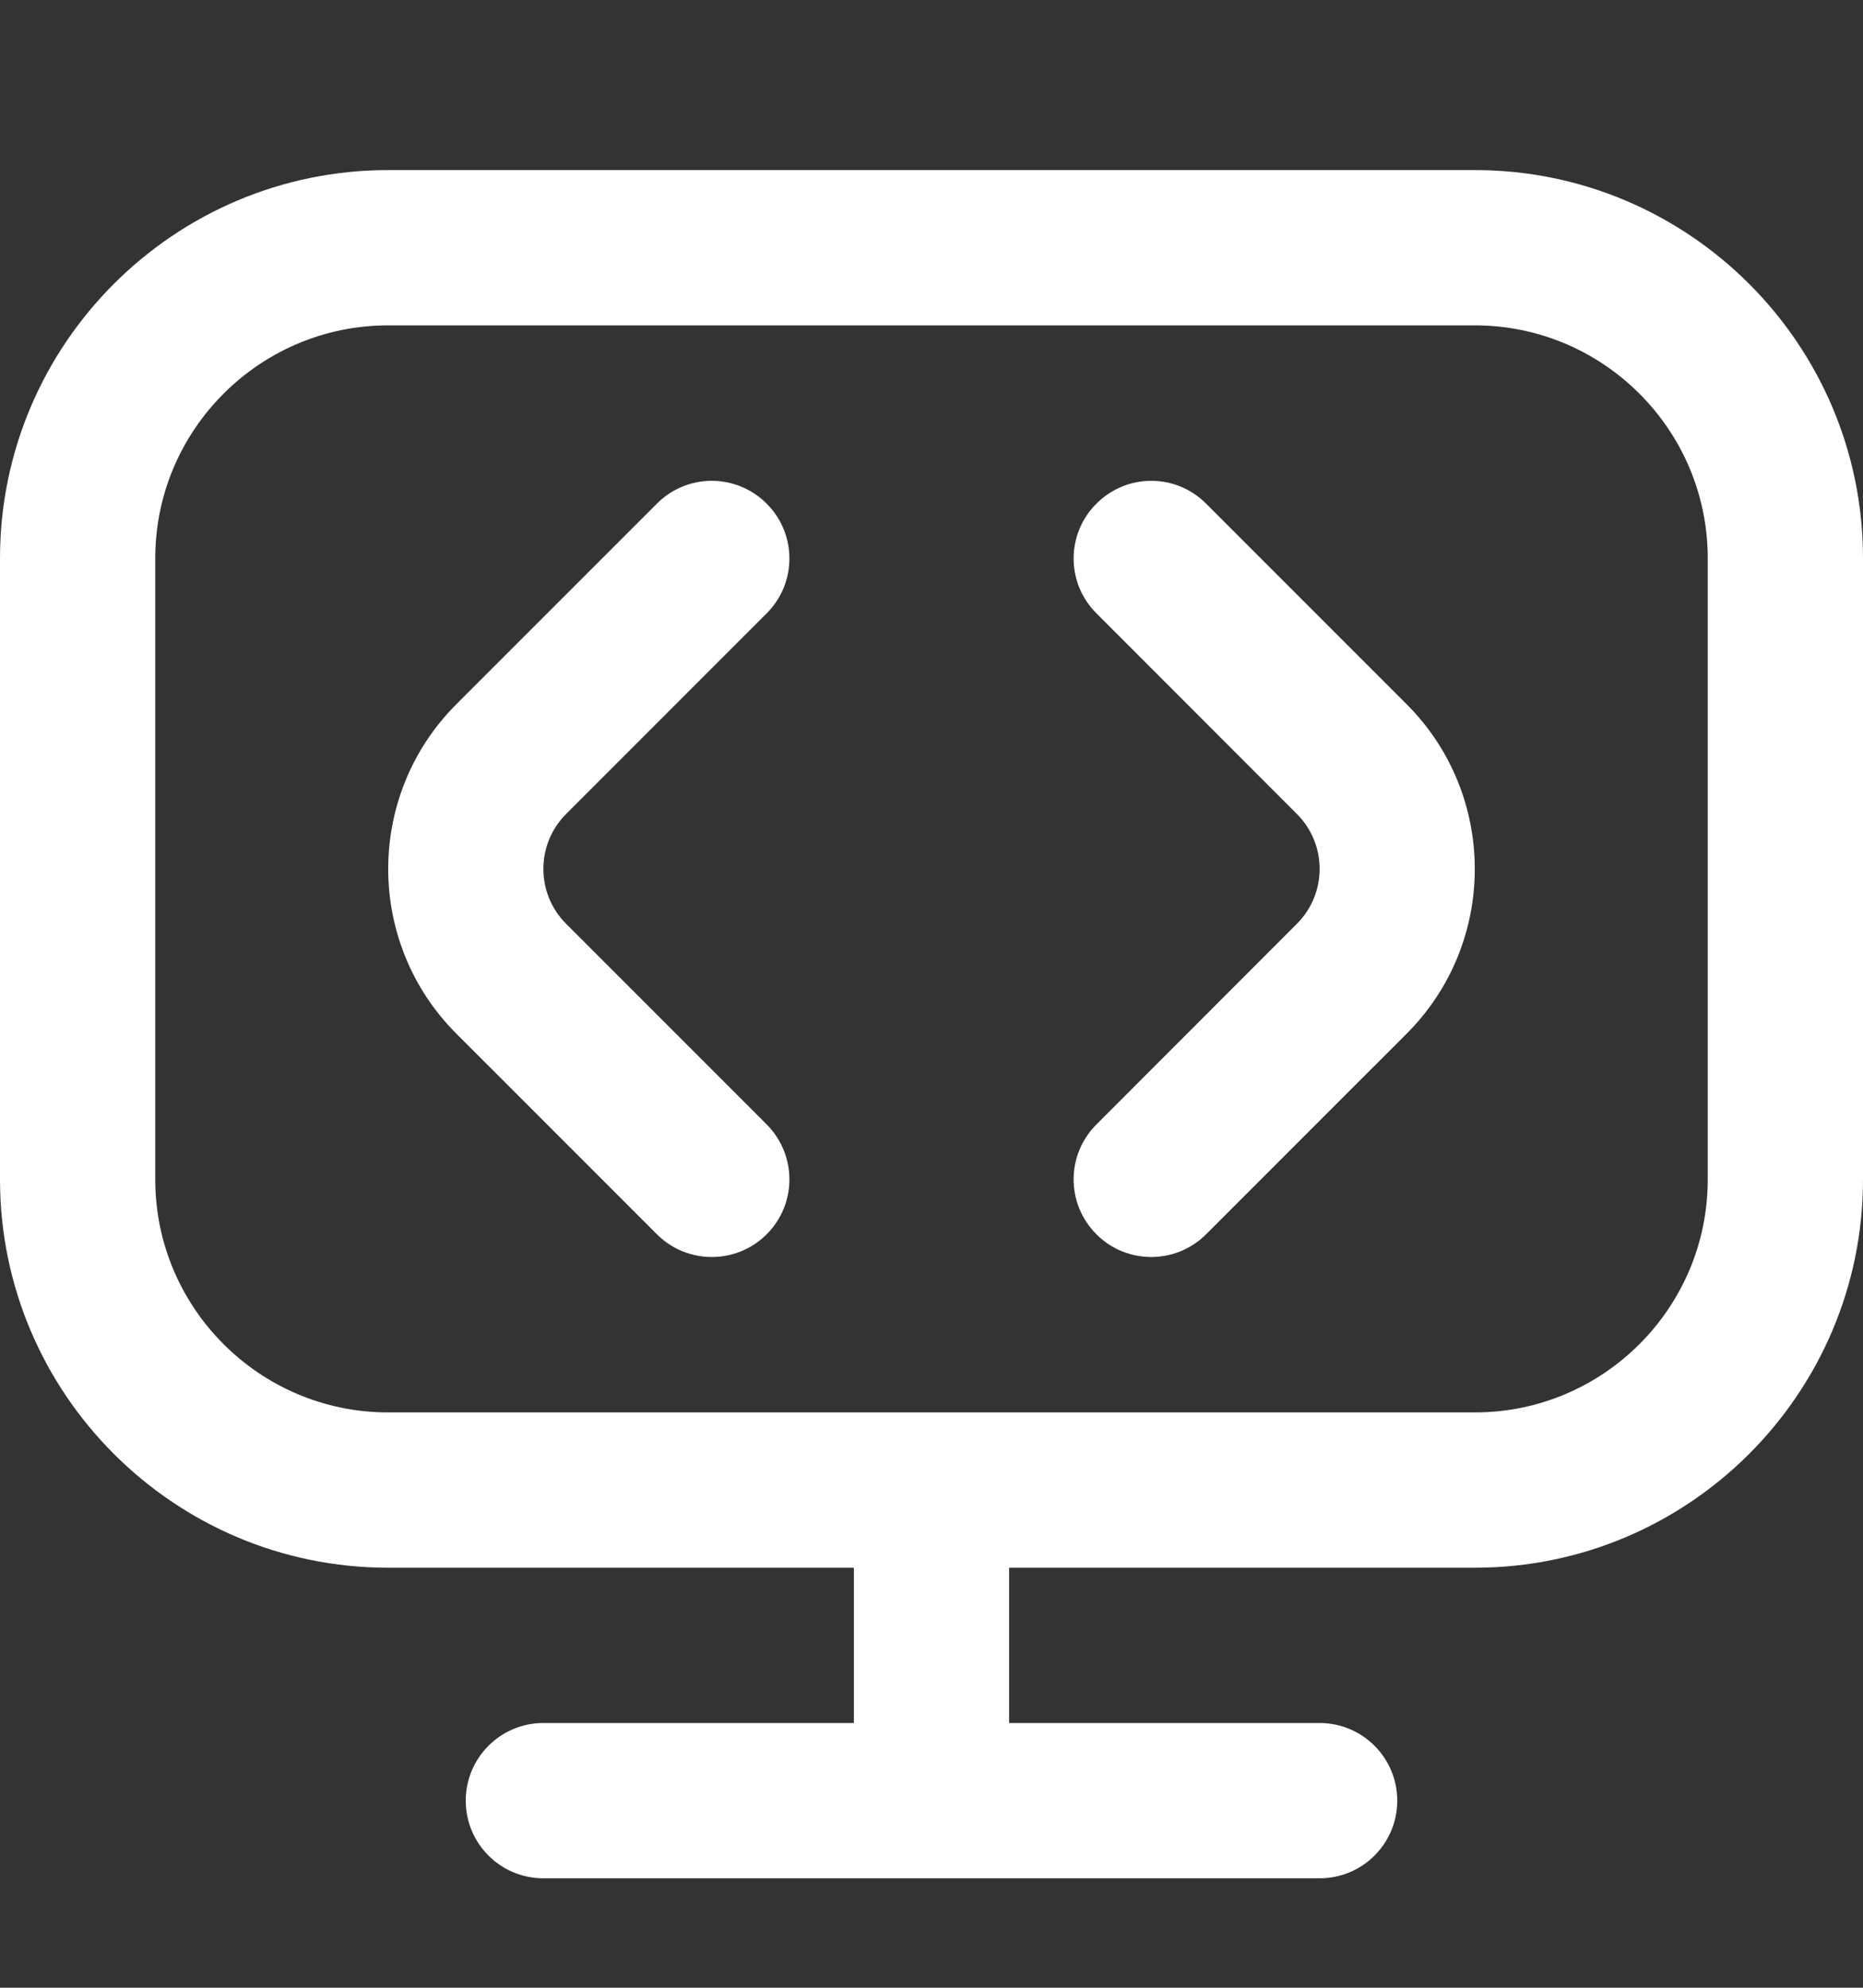 <svg width="15" height="16" viewBox="0 0 15 16" fill="none" xmlns="http://www.w3.org/2000/svg">
<rect x="0" y="0" width="15" height="16" fill="#333333" stroke="none"/>
<g clip-path="url(#clip0_28_8)">
<path d="M11.326 5.669C12.057 6.4 12.057 7.589 11.326 8.32L9.711 9.935C9.589 10.057 9.429 10.118 9.269 10.118C9.109 10.118 8.949 10.057 8.828 9.935C8.583 9.691 8.583 9.296 8.828 9.051L10.442 7.436C10.686 7.192 10.686 6.796 10.442 6.552L8.828 4.937C8.583 4.693 8.583 4.298 8.828 4.054C9.072 3.809 9.467 3.809 9.711 4.054L11.326 5.669ZM6.173 4.937C6.417 4.693 6.417 4.298 6.173 4.054C5.928 3.809 5.533 3.809 5.289 4.054L3.674 5.669C2.943 6.4 2.943 7.589 3.674 8.32L5.289 9.935C5.411 10.057 5.571 10.118 5.731 10.118C5.891 10.118 6.051 10.057 6.173 9.935C6.417 9.691 6.417 9.296 6.173 9.051L4.558 7.436C4.314 7.192 4.314 6.796 4.558 6.552L6.173 4.937ZM15 4.494V9.494C15 11.217 13.598 12.619 11.875 12.619H8.125V13.869H10.625C10.97 13.869 11.25 14.149 11.25 14.494C11.25 14.84 10.97 15.119 10.625 15.119H4.375C4.03 15.119 3.75 14.84 3.75 14.494C3.75 14.149 4.03 13.869 4.375 13.869H6.875V12.619H3.125C1.402 12.619 0 11.217 0 9.494V4.494C0 2.771 1.402 1.369 3.125 1.369H11.875C13.598 1.369 15 2.771 15 4.494ZM13.75 4.494C13.75 3.461 12.909 2.619 11.875 2.619H3.125C2.091 2.619 1.25 3.461 1.25 4.494V9.494C1.25 10.528 2.091 11.369 3.125 11.369H11.875C12.909 11.369 13.75 10.528 13.75 9.494V4.494Z" fill="white"/>
</g>
<defs>
<clipPath id="clip0_28_8">
<rect width="15" height="15" fill="white" transform="translate(0 0.744)"/>
</clipPath>
</defs>
</svg>
